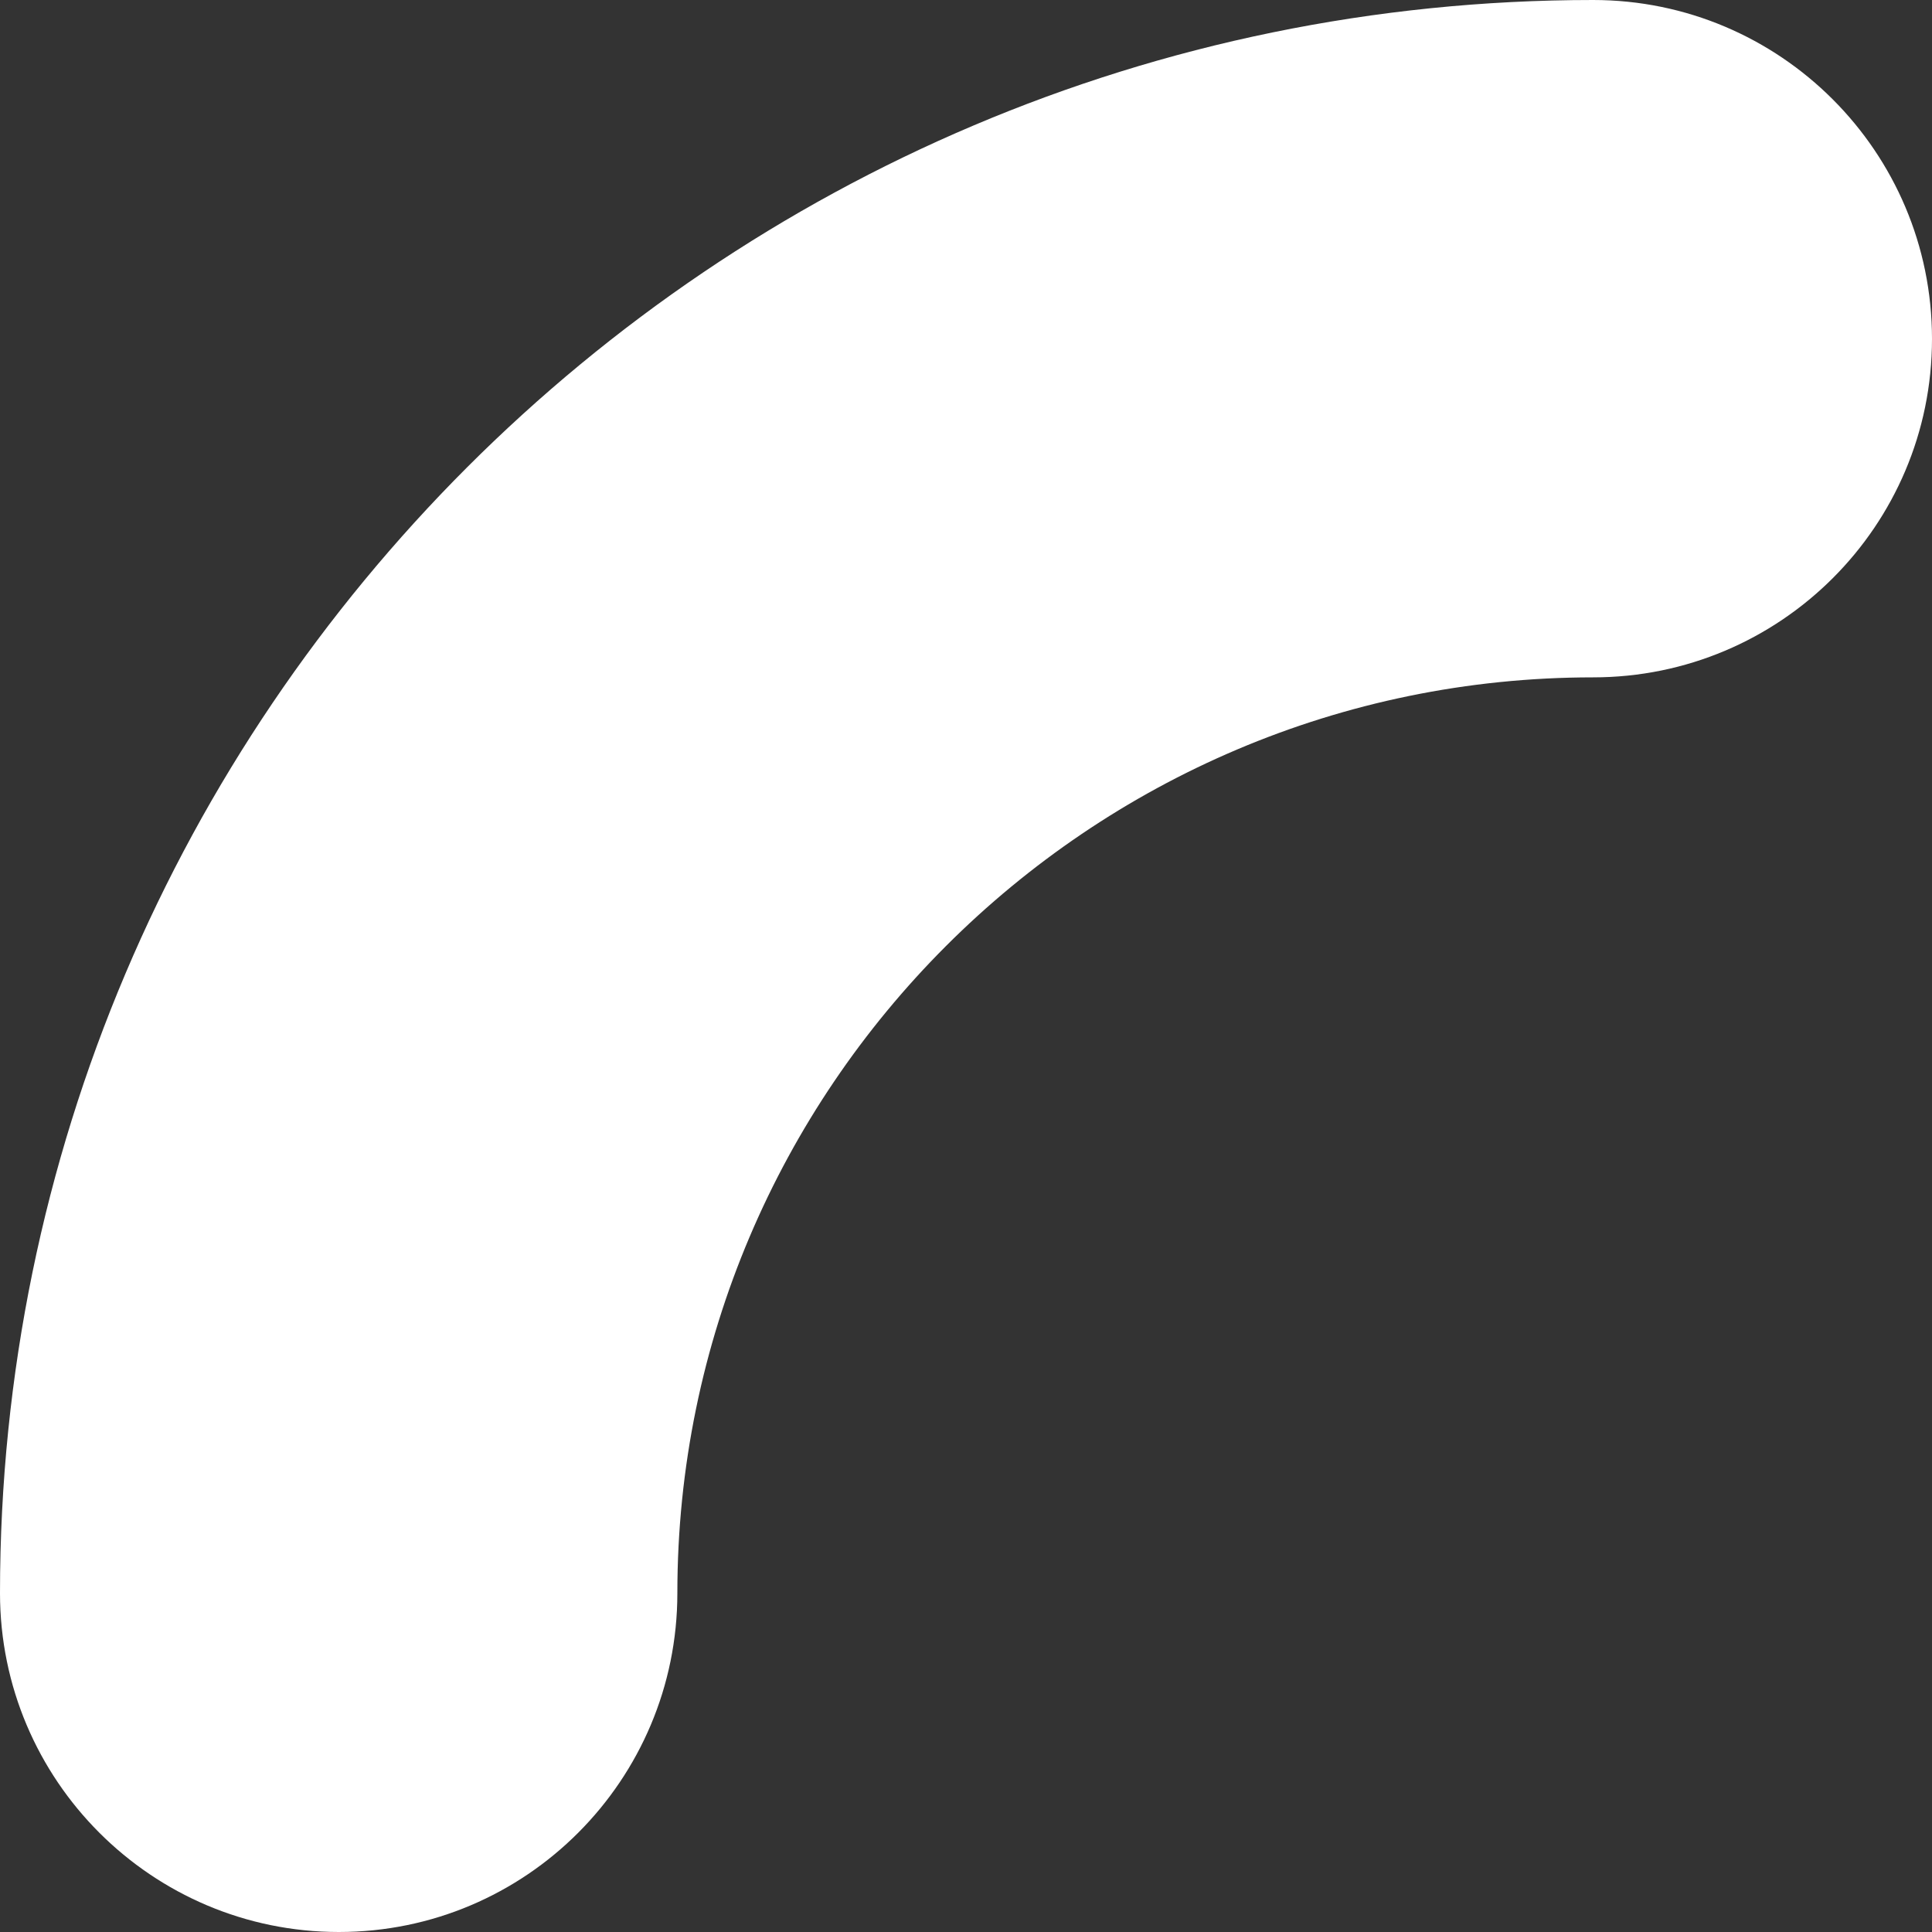 <svg width="5" height="5" viewBox="0 0 5 5" fill="none" xmlns="http://www.w3.org/2000/svg">
<rect x="0" y="0" width="5" height="5" fill="#333333" stroke="none"/>
<path d="M4.123 0C1.85 0 0 1.85 0 4.123C0 4.607 0.393 5 0.877 5C1.361 5 1.753 4.607 1.753 4.123C1.753 2.817 2.817 1.753 4.123 1.753C4.607 1.753 5 1.361 5 0.877C5 0.393 4.607 0 4.123 0Z" fill="white"/>
</svg>
